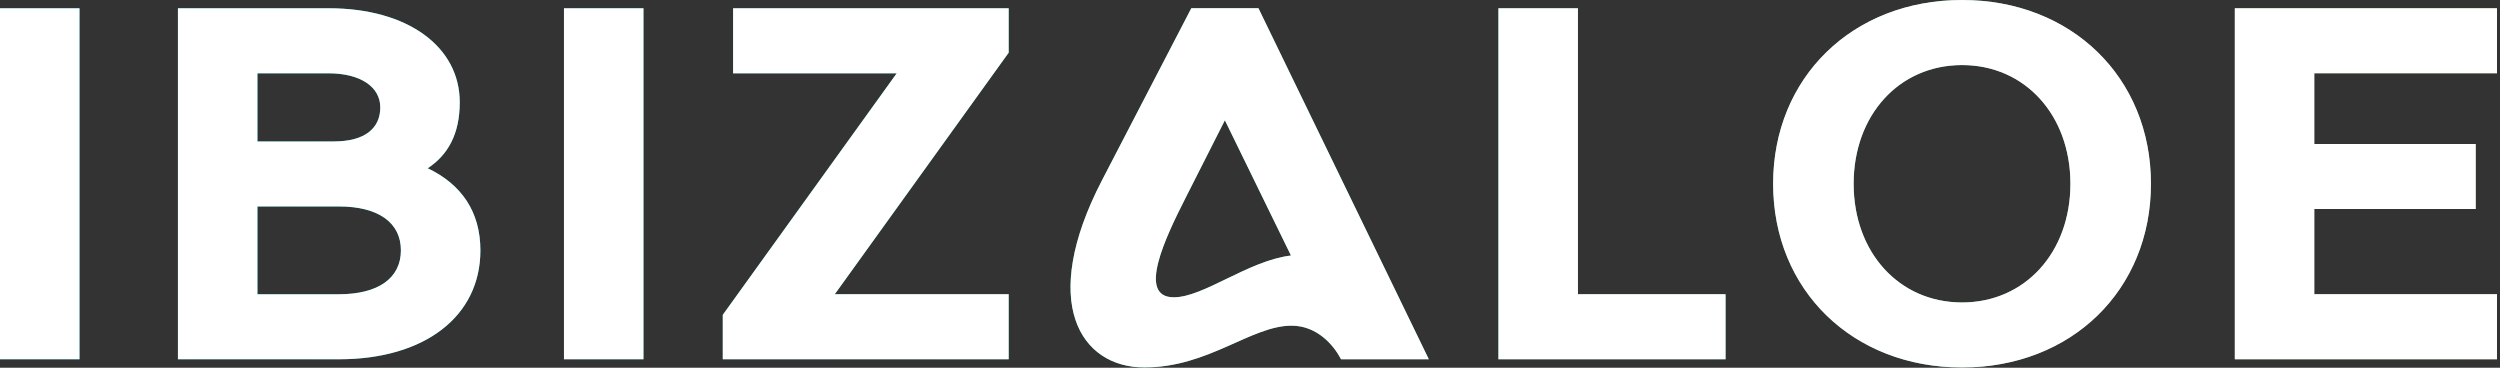 <svg xmlns="http://www.w3.org/2000/svg" width="639" height="94" viewBox="0 0 639 94" fill="none"><rect x="0" y="0" width="639" height="94" fill="#333333" stroke="none"/><g clip-path="url(#clip0_86_3)"><path d="M20.32 2.11V91.82H0V2.11H20.32ZM109.33 43.01C117.91 47.1 122.79 54.09 122.79 63.99C122.79 80.88 108.54 91.83 86.64 91.83H45.48V2.11H84C104.32 2.11 117.51 12.01 117.51 26.13C117.51 34.31 114.48 39.58 109.33 43.01ZM85.32 36.15C93.37 36.15 97.2 32.72 97.2 27.44C97.2 22.16 92.05 18.74 84 18.74H65.8V36.15H85.32ZM102.47 63.99C102.47 56.86 96.66 52.77 86.64 52.77H65.8V75.21H86.64C96.66 75.21 102.47 71.11 102.47 63.99ZM164.47 2.11V91.82H144.15V2.11H164.47ZM257.82 2.11V13.46L213.37 75.2H257.82V91.82H184.74V80.48L229.2 18.74H187.38V2.11H257.82ZM321.66 2.11L365.2 91.82H342.77C340.91 88.26 336.7 83.24 330.11 83.24C319.81 83.24 308.87 93.92 292.5 93.92C276.13 93.92 265.46 77.3 281.69 46.04L304.5 2.1H321.65L321.66 2.11ZM313.08 30.74L303.06 50.52C297.91 60.68 290.53 75.99 300.03 75.99C307.67 75.99 319.03 66.63 329.97 65.31L313.08 30.74ZM383 2.11H403.32V75.2H441.05V91.82H383V2.11ZM453.21 46.97C453.21 19.8 473.53 0 501.5 0C529.47 0 549.78 19.79 549.78 46.97C549.78 74.15 529.47 93.93 501.5 93.93C473.53 93.93 453.21 74.15 453.21 46.97ZM501.5 77.31C517.59 77.31 529.2 64.51 529.2 46.97C529.2 29.43 517.59 16.63 501.5 16.63C485.41 16.63 473.79 29.42 473.79 46.97C473.79 64.52 485.41 77.31 501.5 77.31ZM638.23 18.74V2.11H571.22V91.82H638.23V75.2H591.53V53.42H632.79V36.8H591.53V18.73H638.23V18.74Z" fill="url(#paint0_linear_86_3)"></path><path d="M20.32 2.11V91.82H0V2.11H20.32ZM109.33 43.01C117.91 47.1 122.79 54.09 122.79 63.99C122.79 80.88 108.54 91.83 86.64 91.83H45.48V2.11H84C104.32 2.11 117.51 12.01 117.51 26.13C117.51 34.31 114.48 39.58 109.33 43.01ZM85.32 36.15C93.37 36.15 97.2 32.72 97.2 27.44C97.2 22.16 92.05 18.74 84 18.74H65.8V36.15H85.32ZM102.47 63.99C102.47 56.86 96.66 52.77 86.64 52.77H65.8V75.21H86.64C96.66 75.21 102.47 71.11 102.47 63.99ZM164.47 2.11V91.82H144.15V2.11H164.47ZM257.82 2.11V13.46L213.37 75.2H257.82V91.82H184.74V80.48L229.2 18.74H187.38V2.11H257.82ZM321.66 2.11L365.2 91.82H342.77C340.91 88.26 336.7 83.24 330.11 83.24C319.81 83.24 308.87 93.92 292.5 93.92C276.13 93.92 265.46 77.3 281.69 46.04L304.5 2.1H321.65L321.66 2.11ZM313.08 30.74L303.06 50.52C297.91 60.68 290.53 75.99 300.03 75.99C307.67 75.99 319.03 66.63 329.97 65.31L313.08 30.74ZM383 2.11H403.32V75.2H441.05V91.82H383V2.11ZM453.21 46.97C453.21 19.8 473.53 0 501.5 0C529.47 0 549.78 19.79 549.78 46.97C549.78 74.15 529.47 93.93 501.5 93.93C473.53 93.93 453.21 74.15 453.21 46.97ZM501.5 77.31C517.59 77.31 529.2 64.51 529.2 46.97C529.2 29.43 517.59 16.63 501.5 16.63C485.41 16.63 473.79 29.42 473.79 46.97C473.79 64.52 485.41 77.31 501.5 77.31ZM638.23 18.74V2.11H571.22V91.82H638.23V75.2H591.53V53.42H632.79V36.8H591.53V18.73H638.23V18.74Z" fill="white"></path></g><defs><linearGradient id="paint0_linear_86_3" x1="0" y1="46.96" x2="638.24" y2="46.96" gradientUnits="userSpaceOnUse"><stop stop-color="#00ABCD"></stop><stop offset="1" stop-color="#8BC766"></stop></linearGradient><clipPath id="clip0_86_3"><rect width="638.24" height="93.93" fill="white"></rect></clipPath></defs></svg>